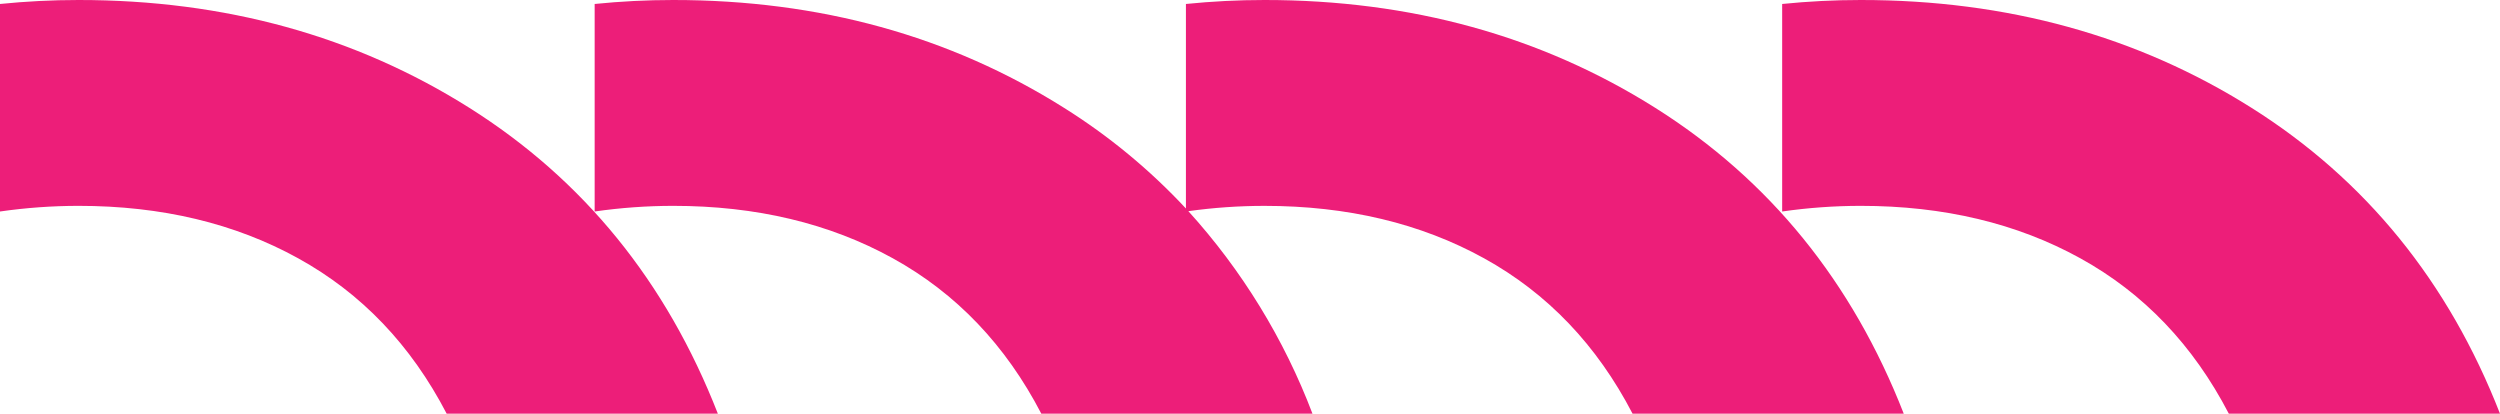 <svg xmlns="http://www.w3.org/2000/svg" xmlns:xlink="http://www.w3.org/1999/xlink" width="471.82" height="78.074" viewBox="0 0 471.82 78.074">
  <defs>
    <clipPath id="clip-path">
      <path id="Path_2" data-name="Path 2" d="M14.817,0A147.254,147.254,0,0,0,0,.75V39.917a104.328,104.328,0,0,1,14.817-1.067q23.533,0,41.463,9.9T84.3,78.074h51.179Q120.908,40.723,88.594,20.359T14.817,0ZM238.634,0a147.307,147.307,0,0,0-14.817.75v38.6a114.574,114.574,0,0,0-23-18.995Q168.5,0,127.045,0a147.254,147.254,0,0,0-14.817.75V39.917a104.309,104.309,0,0,1,14.817-1.067q23.53,0,41.463,9.9t28.017,29.324H247.7a120.772,120.772,0,0,0-23.425-38.221,104.11,104.11,0,0,1,14.356-1q23.533,0,41.464,9.9t28.017,29.324h51.179q-14.57-37.351-46.881-57.715T238.634,0ZM351.161,0a147.254,147.254,0,0,0-14.817.75V39.917a104.309,104.309,0,0,1,14.817-1.067q23.53,0,41.463,9.9t28.017,29.324H471.82q-14.57-37.351-46.881-57.715T351.161,0Z" transform="translate(0 0)" fill="#ed1e79"/>
    </clipPath>
  </defs>
  <g id="Group_399" data-name="Group 399" style="mix-blend-mode: normal;isolation: isolate">
    <g id="Group_13" data-name="Group 13" transform="translate(0 0)" clip-path="url(#clip-path)">
      <rect id="Rectangle_47" data-name="Rectangle 47" width="471.82" height="78.074" transform="translate(0 0)" fill="#ed1e79"/>
    </g>
  </g>
</svg>
